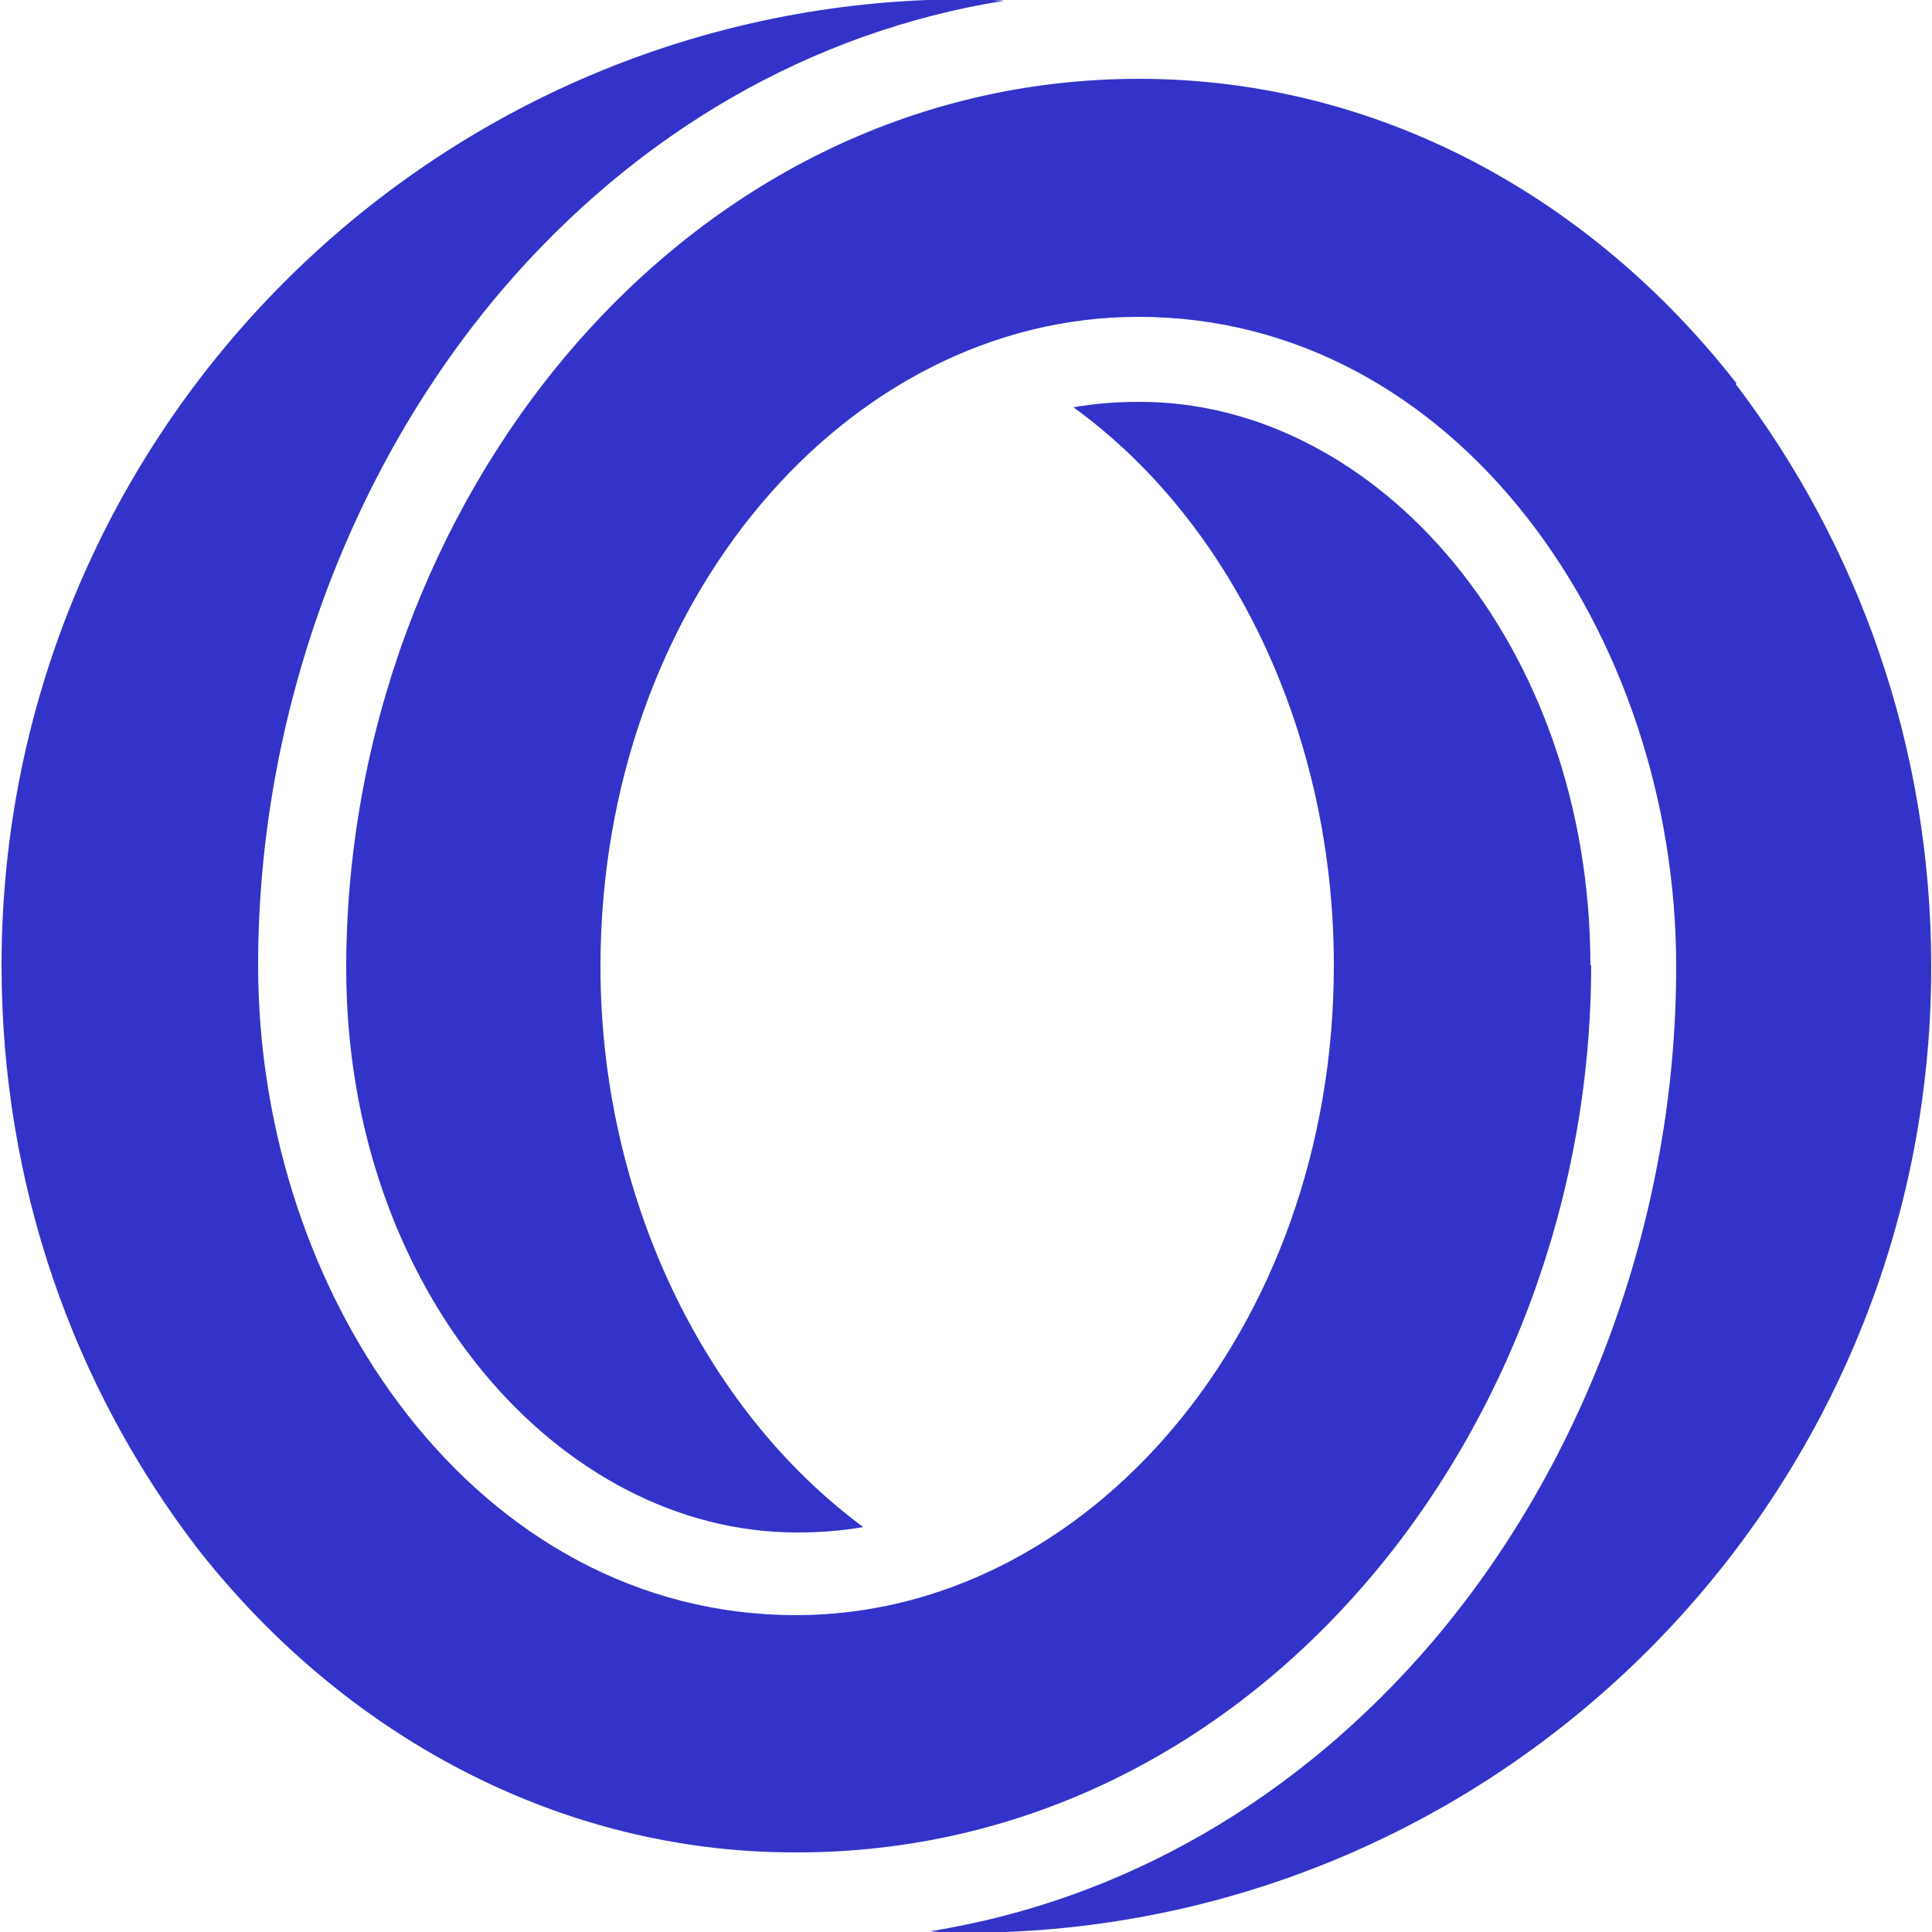 <svg xmlns="http://www.w3.org/2000/svg" xml:space="preserve" x="0" y="0" version="1.1" viewBox="0 0 2500 2500">
  <path fill="#3333c9" fill-rule="evenodd" d="M2247 496c-189-242-465-394-773-394-593 0-1026 552-1026 1151 0 417 276 730 583 730 30 0 57-2 86-7-207-153-340-429-340-725 0-473 320-841 696-841 411 0 696 409 696 841 0 321-116 639-315 873-175 205-401 335-650 375 0 0 20 2 47 2 689 0 1248-560 1248-1250 0-284-94-545-253-754zm-189 754c0-417-276-730-583-730-30 0-57 2-86 7 207 150 337 424 337 722 0 473-320 841-696 841-411 0-696-409-696-841 0-321 116-639 315-873C824 171 1050 41 1299 1c0 0-20-2-49-2C561-1 2 559 2 1249c0 284 93 545 253 754 189 242 468 394 773 394 598 2 1031-550 1031-1149z" clip-rule="evenodd"/>
</svg>
